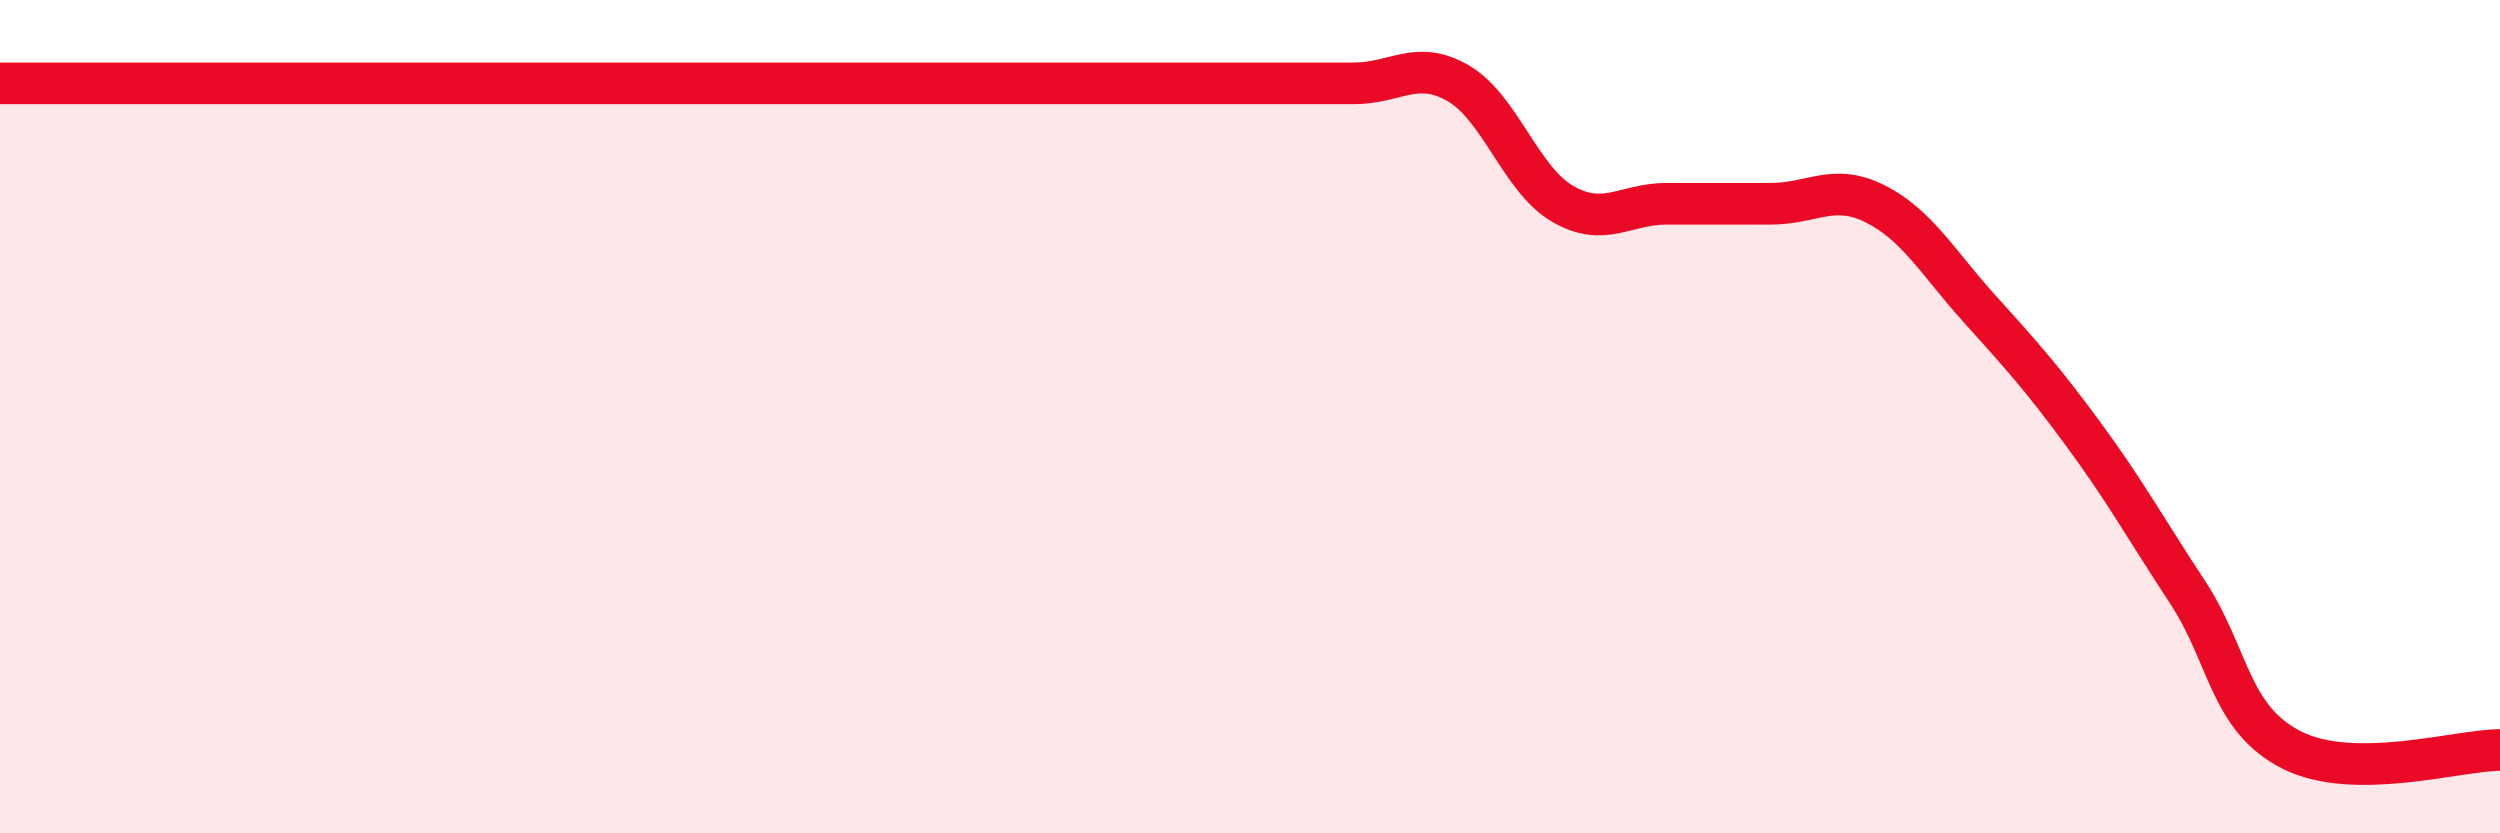 
    <svg width="60" height="20" viewBox="0 0 60 20" xmlns="http://www.w3.org/2000/svg">
      <path
        d="M 0,2 C 0.5,2 1.5,2 2.5,2 C 3.5,2 4,2 5,2 C 6,2 6.5,2 7.5,2 C 8.5,2 9,2 10,2 C 11,2 11.5,2 12.5,2 C 13.5,2 14,2 15,2 C 16,2 16.5,2 17.5,2 C 18.5,2 19,2 20,2 C 21,2 21.5,2 22.5,2 C 23.5,2 24,2 25,2 C 26,2 26.5,2 27.5,2 C 28.5,2 29,2 30,2 C 31,2 31.5,2 32.5,2 C 33.5,2 34,1.42 35,2 C 36,2.58 36.5,4.31 37.5,4.89 C 38.5,5.47 39,4.89 40,4.89 C 41,4.89 41.5,4.89 42.5,4.89 C 43.5,4.89 44,4.39 45,4.89 C 46,5.39 46.5,6.29 47.5,7.4 C 48.5,8.51 49,9.06 50,10.42 C 51,11.78 51.5,12.69 52.5,14.21 C 53.5,15.73 53.5,17.24 55,18 C 56.5,18.76 59,18 60,18L60 20L0 20Z"
        fill="#EB0A25"
        opacity="0.1"
        stroke-linecap="round"
        stroke-linejoin="round"
      />
      <path
        d="M 0,2 C 0.5,2 1.5,2 2.5,2 C 3.5,2 4,2 5,2 C 6,2 6.5,2 7.5,2 C 8.5,2 9,2 10,2 C 11,2 11.5,2 12.5,2 C 13.5,2 14,2 15,2 C 16,2 16.5,2 17.5,2 C 18.5,2 19,2 20,2 C 21,2 21.5,2 22.5,2 C 23.5,2 24,2 25,2 C 26,2 26.5,2 27.5,2 C 28.5,2 29,2 30,2 C 31,2 31.5,2 32.5,2 C 33.5,2 34,1.42 35,2 C 36,2.58 36.5,4.31 37.5,4.89 C 38.5,5.47 39,4.89 40,4.89 C 41,4.89 41.5,4.89 42.5,4.89 C 43.5,4.89 44,4.39 45,4.89 C 46,5.39 46.5,6.29 47.5,7.4 C 48.5,8.51 49,9.06 50,10.42 C 51,11.78 51.5,12.69 52.5,14.21 C 53.5,15.73 53.5,17.24 55,18 C 56.5,18.76 59,18 60,18"
        stroke="#EB0A25"
        stroke-width="1"
        fill="none"
        stroke-linecap="round"
        stroke-linejoin="round"
      />
    </svg>
  